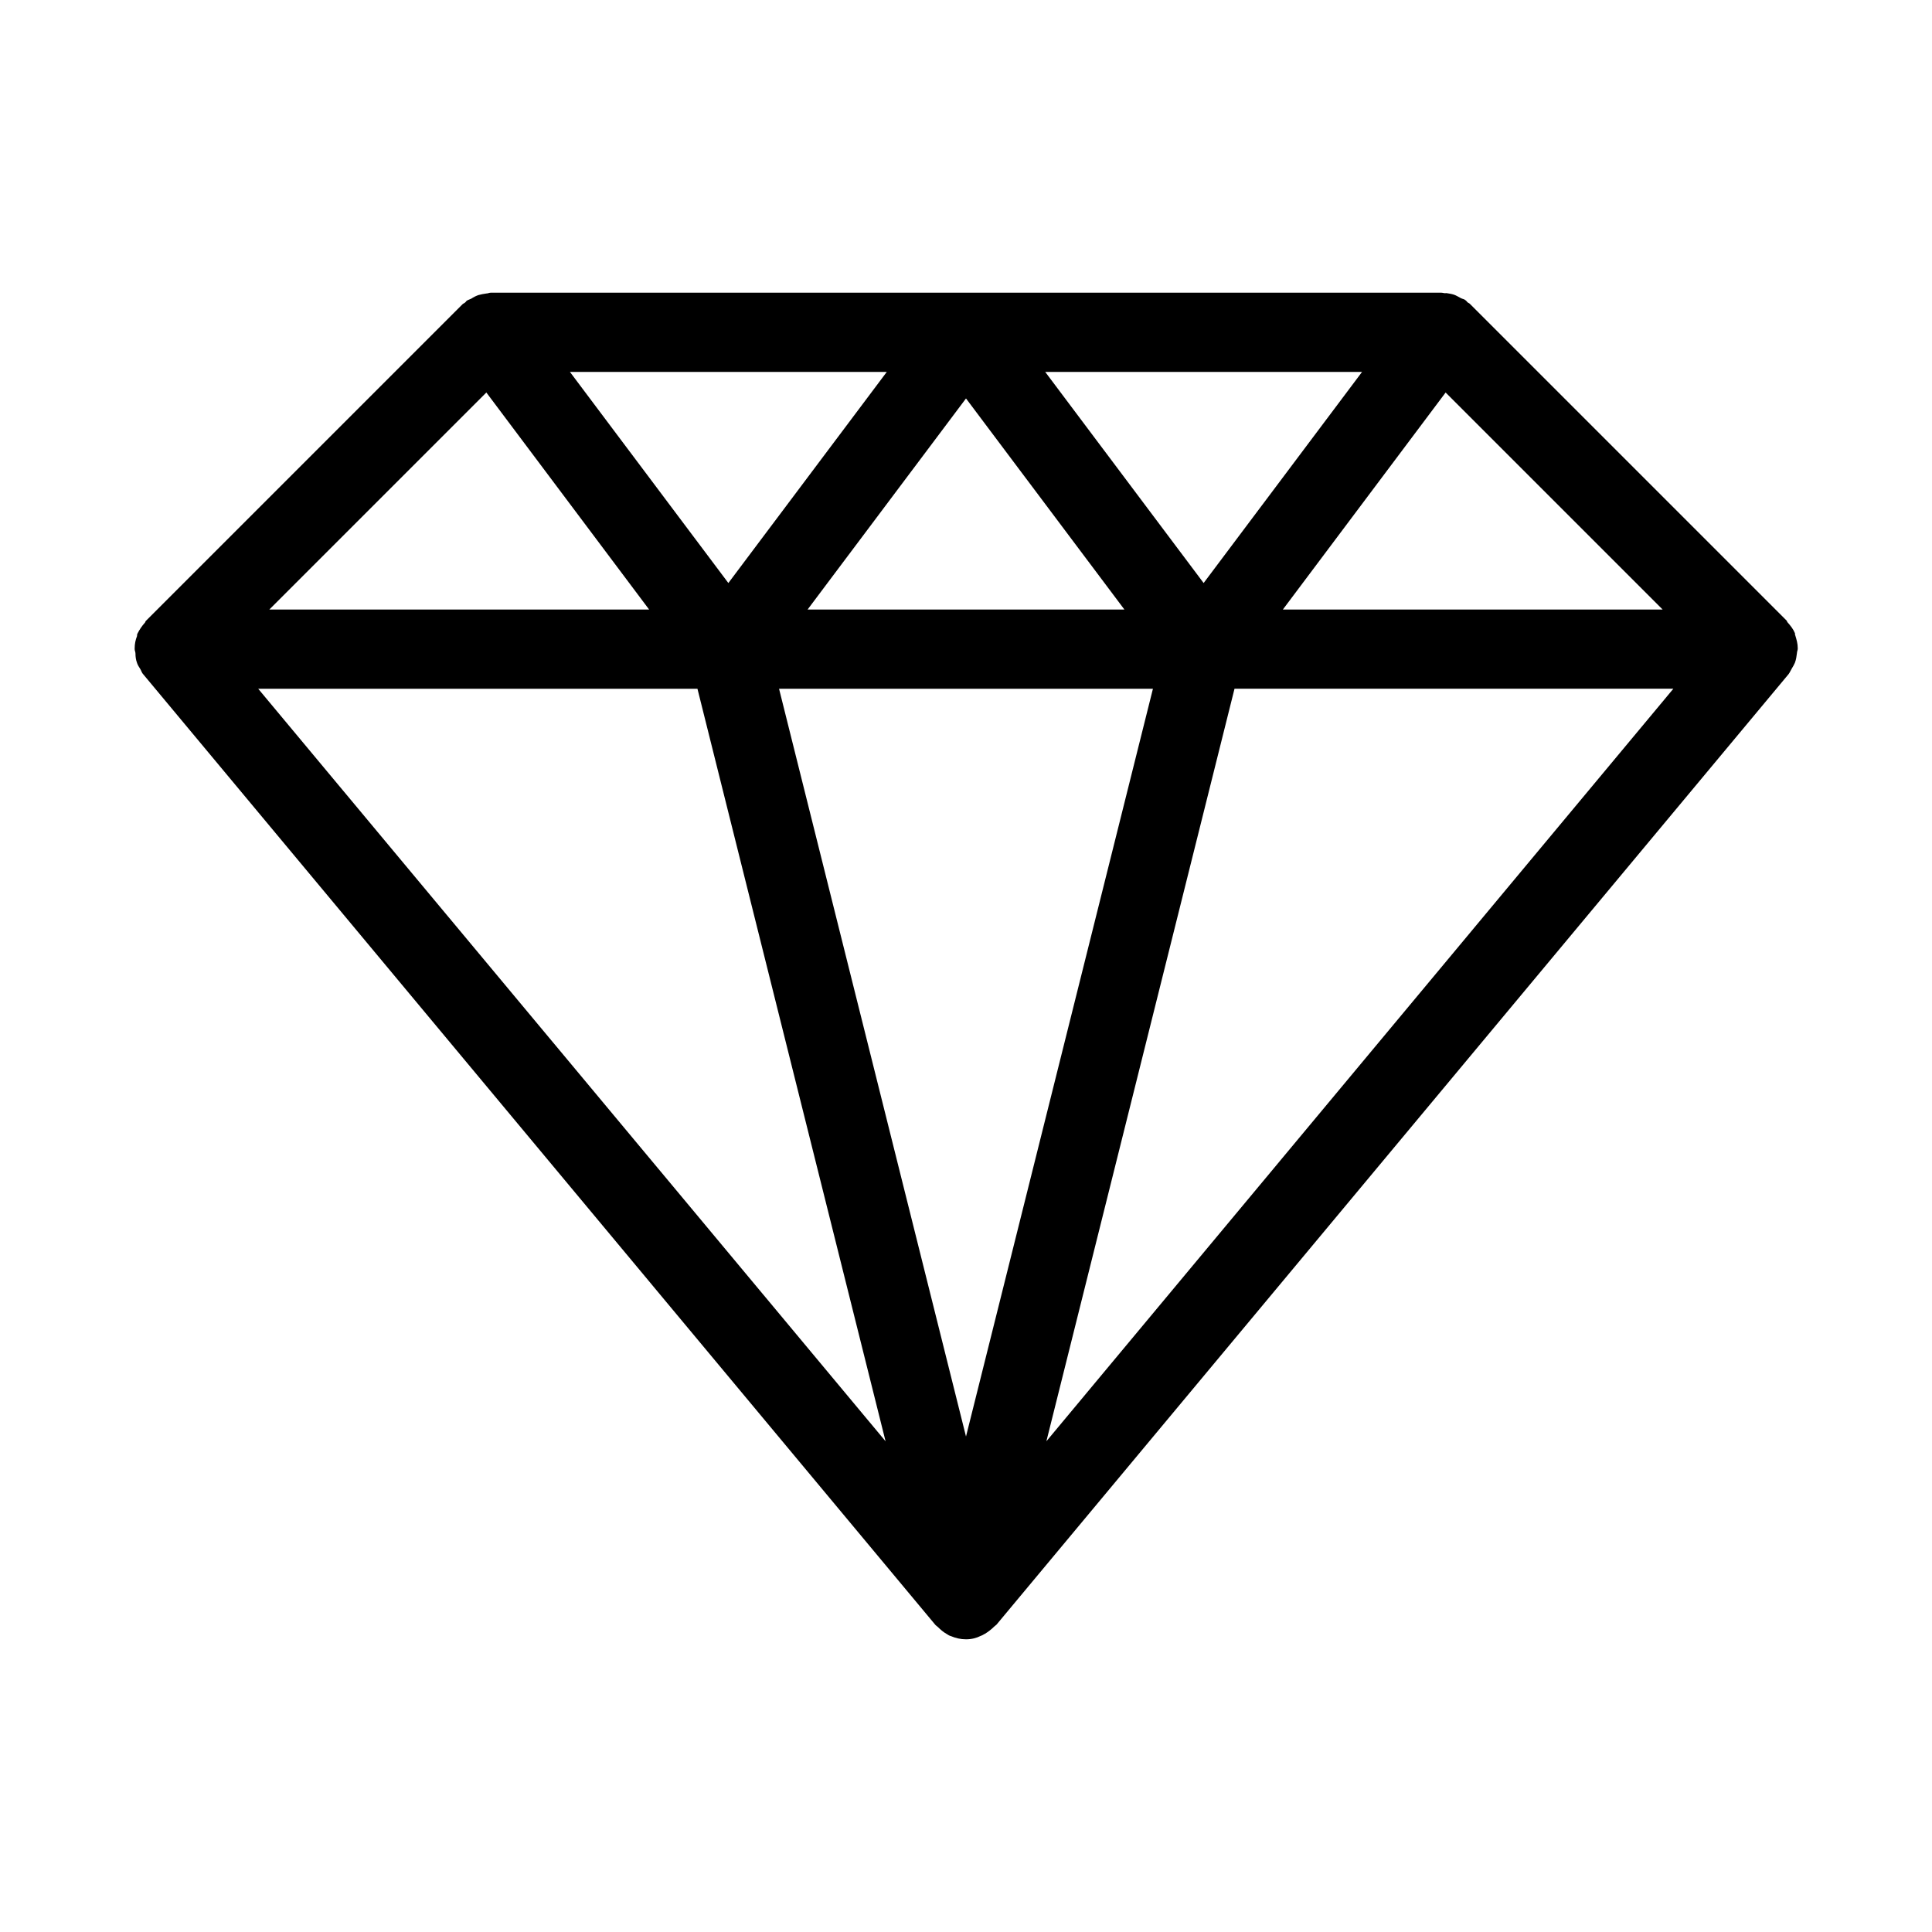 <?xml version="1.0" encoding="UTF-8"?>
<!-- Uploaded to: SVG Repo, www.svgrepo.com, Generator: SVG Repo Mixer Tools -->
<svg fill="#000000" width="800px" height="800px" version="1.1" viewBox="144 144 512 512" xmlns="http://www.w3.org/2000/svg">
 <path d="m180.32 319.7c0.211 0.629 0.523 1.051 0.84 1.574 0.316 0.523 0.418 1.051 0.84 1.469l209.92 251.91c0.211 0.211 0.418 0.316 0.629 0.523 0.734 0.734 1.469 1.363 2.414 1.891 0.316 0.211 0.629 0.418 1.051 0.523 1.258 0.527 2.516 0.84 3.988 0.84 1.469 0 2.731-0.316 3.988-0.945 0.418-0.105 0.734-0.418 1.051-0.523 0.84-0.523 1.68-1.156 2.414-1.891 0.211-0.211 0.418-0.316 0.629-0.523l209.92-251.91c0.316-0.418 0.523-0.945 0.84-1.469s0.629-1.051 0.84-1.574c0.316-0.84 0.418-1.68 0.523-2.519 0-0.418 0.211-0.734 0.211-1.156v-0.211c0-1.156-0.316-2.203-0.629-3.254-0.105-0.211-0.105-0.418-0.105-0.629-0.418-1.051-1.156-1.996-1.996-2.938-0.105-0.105-0.105-0.316-0.211-0.418l-83.969-83.969c-0.211-0.211-0.418-0.211-0.629-0.418-0.211-0.211-0.316-0.418-0.523-0.523-0.316-0.316-0.734-0.316-1.156-0.523-0.629-0.316-1.258-0.734-1.891-0.945-0.629-0.211-1.363-0.316-1.996-0.418-0.523 0.102-0.941-0.109-1.363-0.109h-251.9c-0.418 0-0.734 0.211-1.156 0.211-0.734 0.105-1.363 0.211-2.098 0.418-0.629 0.211-1.258 0.523-1.891 0.945-0.418 0.211-0.84 0.316-1.156 0.523-0.211 0.105-0.316 0.418-0.523 0.523-0.211 0.211-0.418 0.211-0.629 0.418l-83.969 83.969c-0.105 0.105-0.105 0.316-0.211 0.418-0.84 0.945-1.469 1.891-1.996 2.938-0.105 0.211-0.105 0.418-0.105 0.629-0.418 1.051-0.629 2.098-0.629 3.254v0.211c0 0.418 0.211 0.734 0.211 1.156 0.004 0.844 0.105 1.684 0.422 2.523zm219.68 204.99-49.543-198.16h99.082zm21.305 1.258 49.855-199.43h116.3zm105.8-277.93 57.52 57.52h-100.66zm-22.148-5.457-41.984 55.945-41.98-55.945zm-62.973 62.977h-83.969l41.984-55.945zm-62.977-62.977-41.984 55.945-41.984-55.945zm-106.12 5.457 43.141 57.52h-100.66zm55.945 78.512 49.855 199.43-166.26-199.43z"/>
</svg>